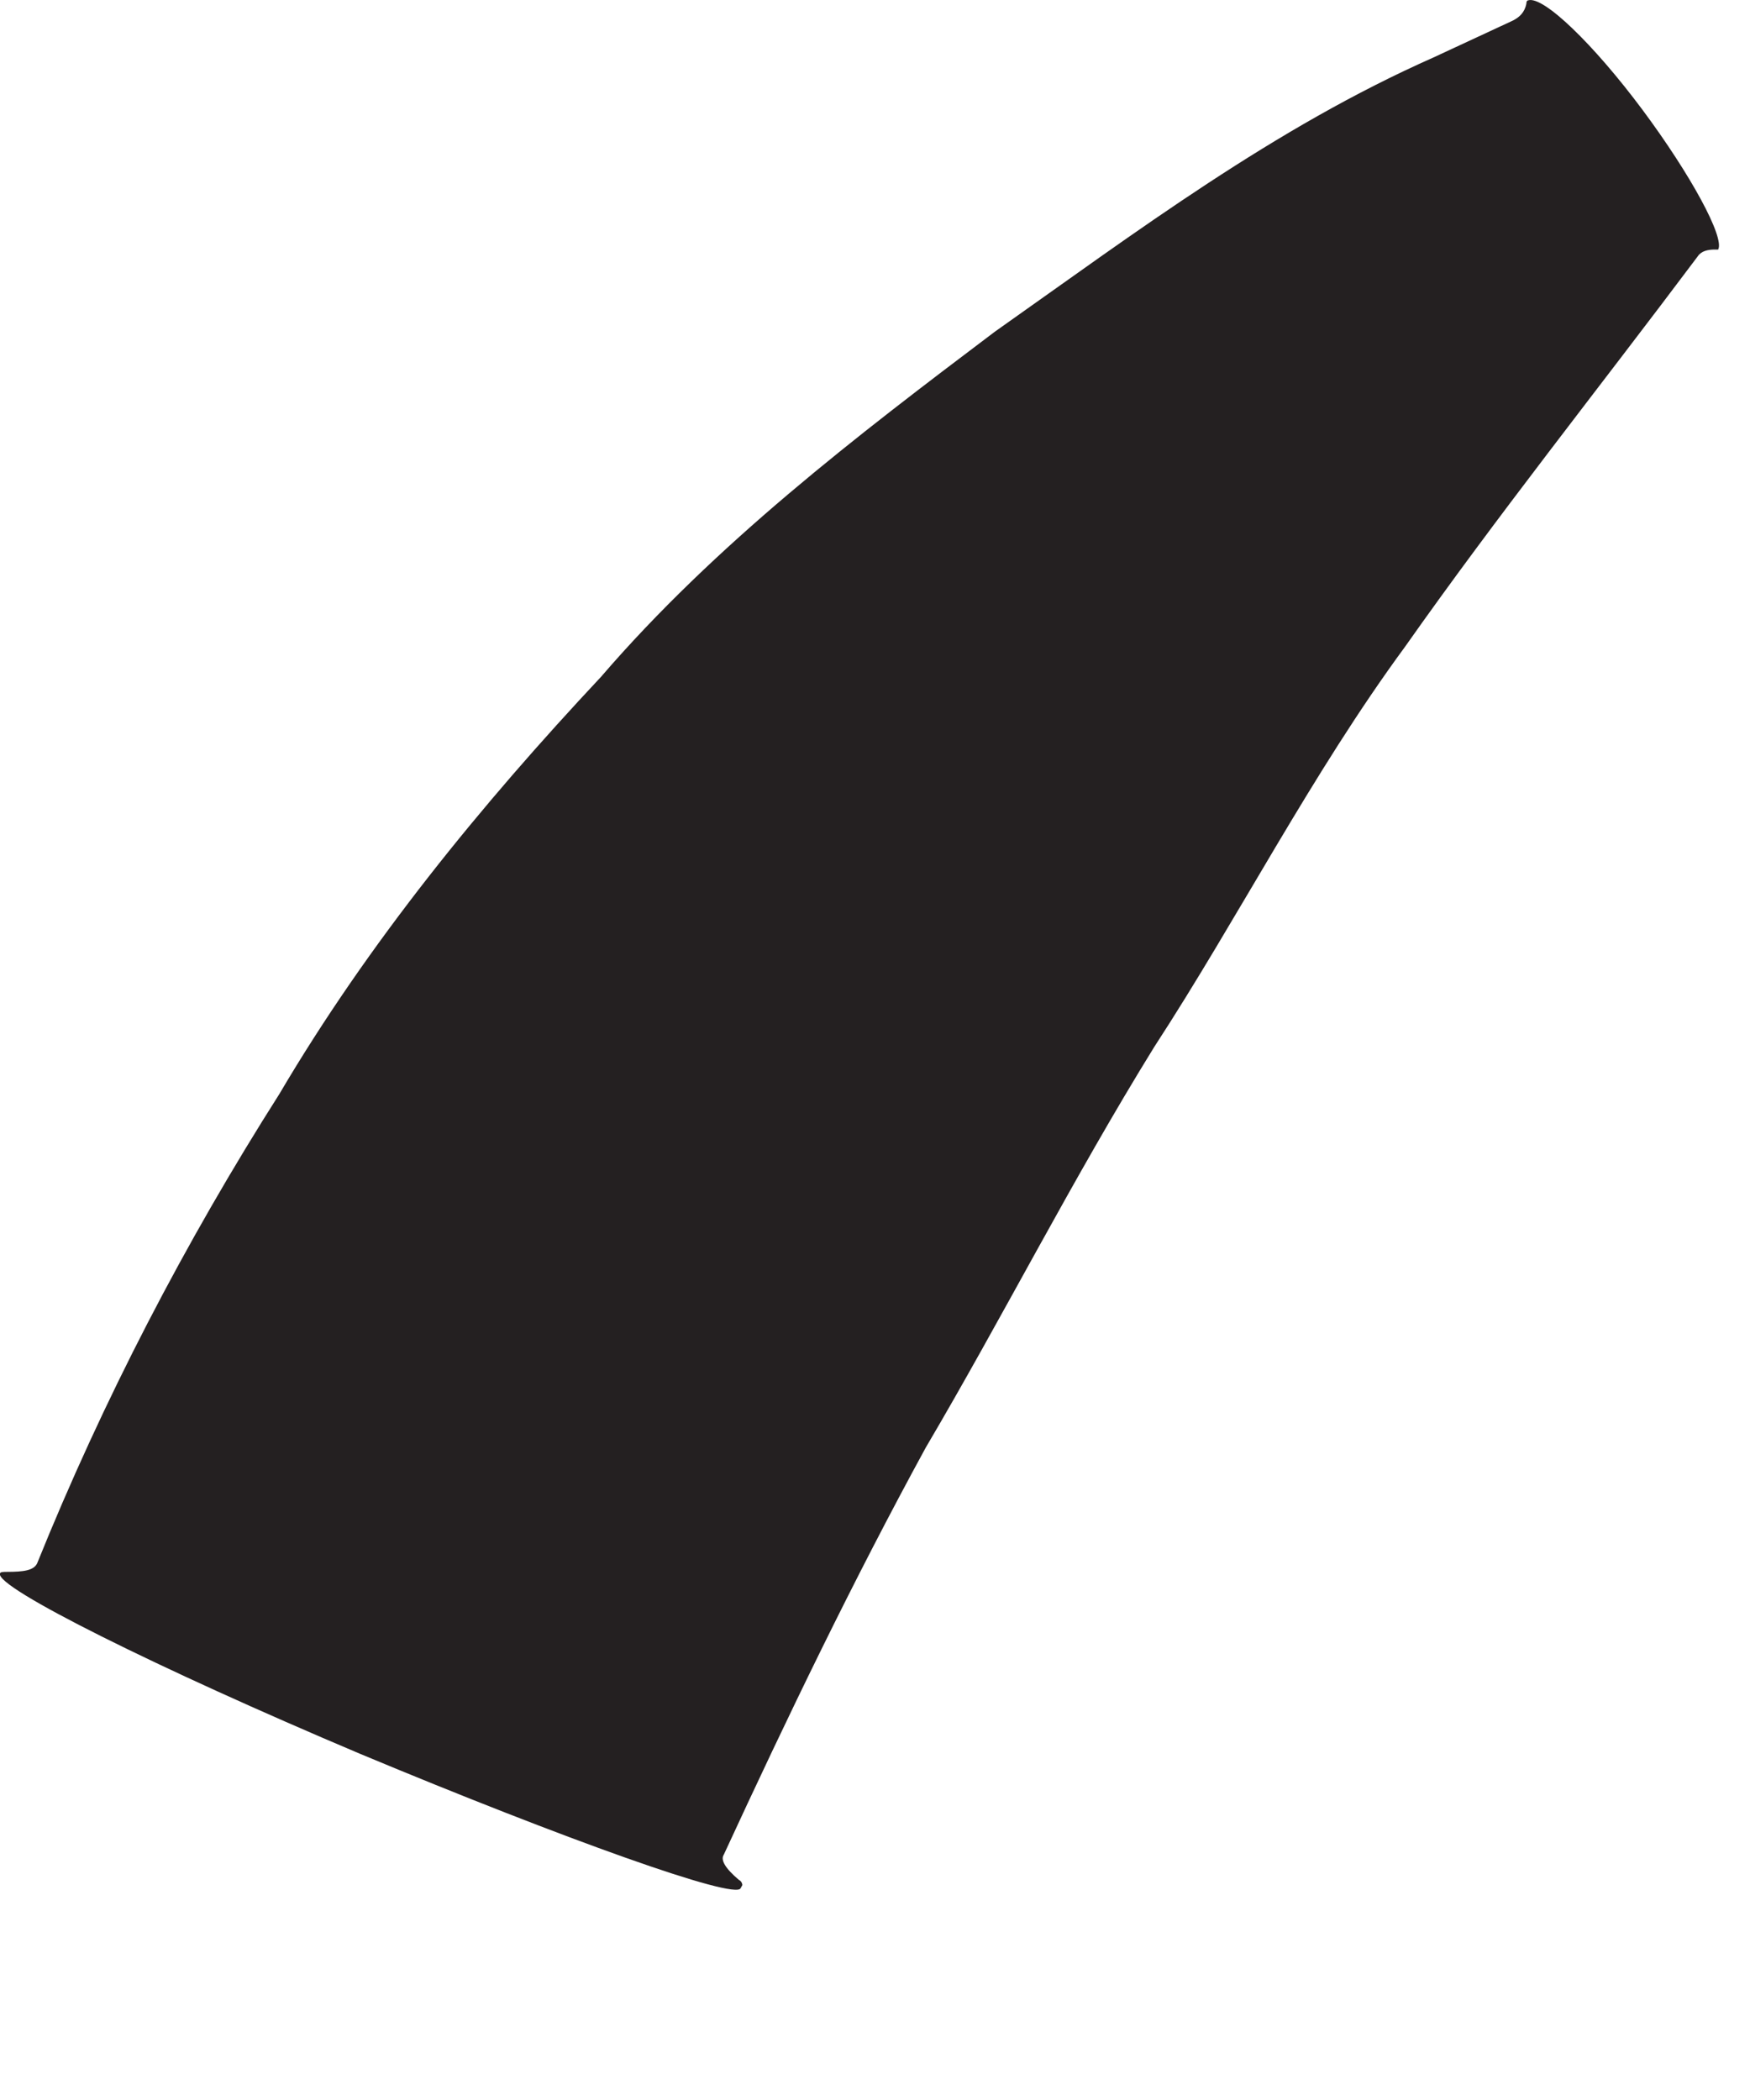 <?xml version="1.0" encoding="utf-8"?>
<svg xmlns="http://www.w3.org/2000/svg" fill="none" height="100%" overflow="visible" preserveAspectRatio="none" style="display: block;" viewBox="0 0 5 6" width="100%">
<path d="M2.121 5.386C2.121 5.386 2.121 5.376 2.111 5.371C2.072 5.338 2.058 5.314 2.068 5.299C2.25 4.905 2.438 4.515 2.645 4.136C2.866 3.761 3.063 3.371 3.298 2.991C3.539 2.621 3.746 2.213 4.015 1.847C4.279 1.472 4.563 1.116 4.851 0.732C4.861 0.717 4.88 0.713 4.899 0.713H4.909C4.928 0.679 4.832 0.501 4.693 0.314C4.553 0.126 4.409 -0.013 4.366 0.001C4.366 0.001 4.361 0.001 4.361 0.011C4.356 0.035 4.342 0.049 4.322 0.059L4.096 0.164C3.64 0.366 3.25 0.66 2.842 0.948C2.447 1.246 2.044 1.554 1.717 1.934C1.375 2.299 1.053 2.693 0.798 3.126C0.529 3.549 0.294 4.001 0.106 4.467C0.096 4.487 0.068 4.491 0.02 4.491C0.01 4.491 0 4.491 0 4.496C-0.014 4.535 0.447 4.765 1.029 5.011C1.616 5.256 2.101 5.429 2.116 5.395L2.121 5.386Z" fill="#242021" id="Vector"/>
</svg>